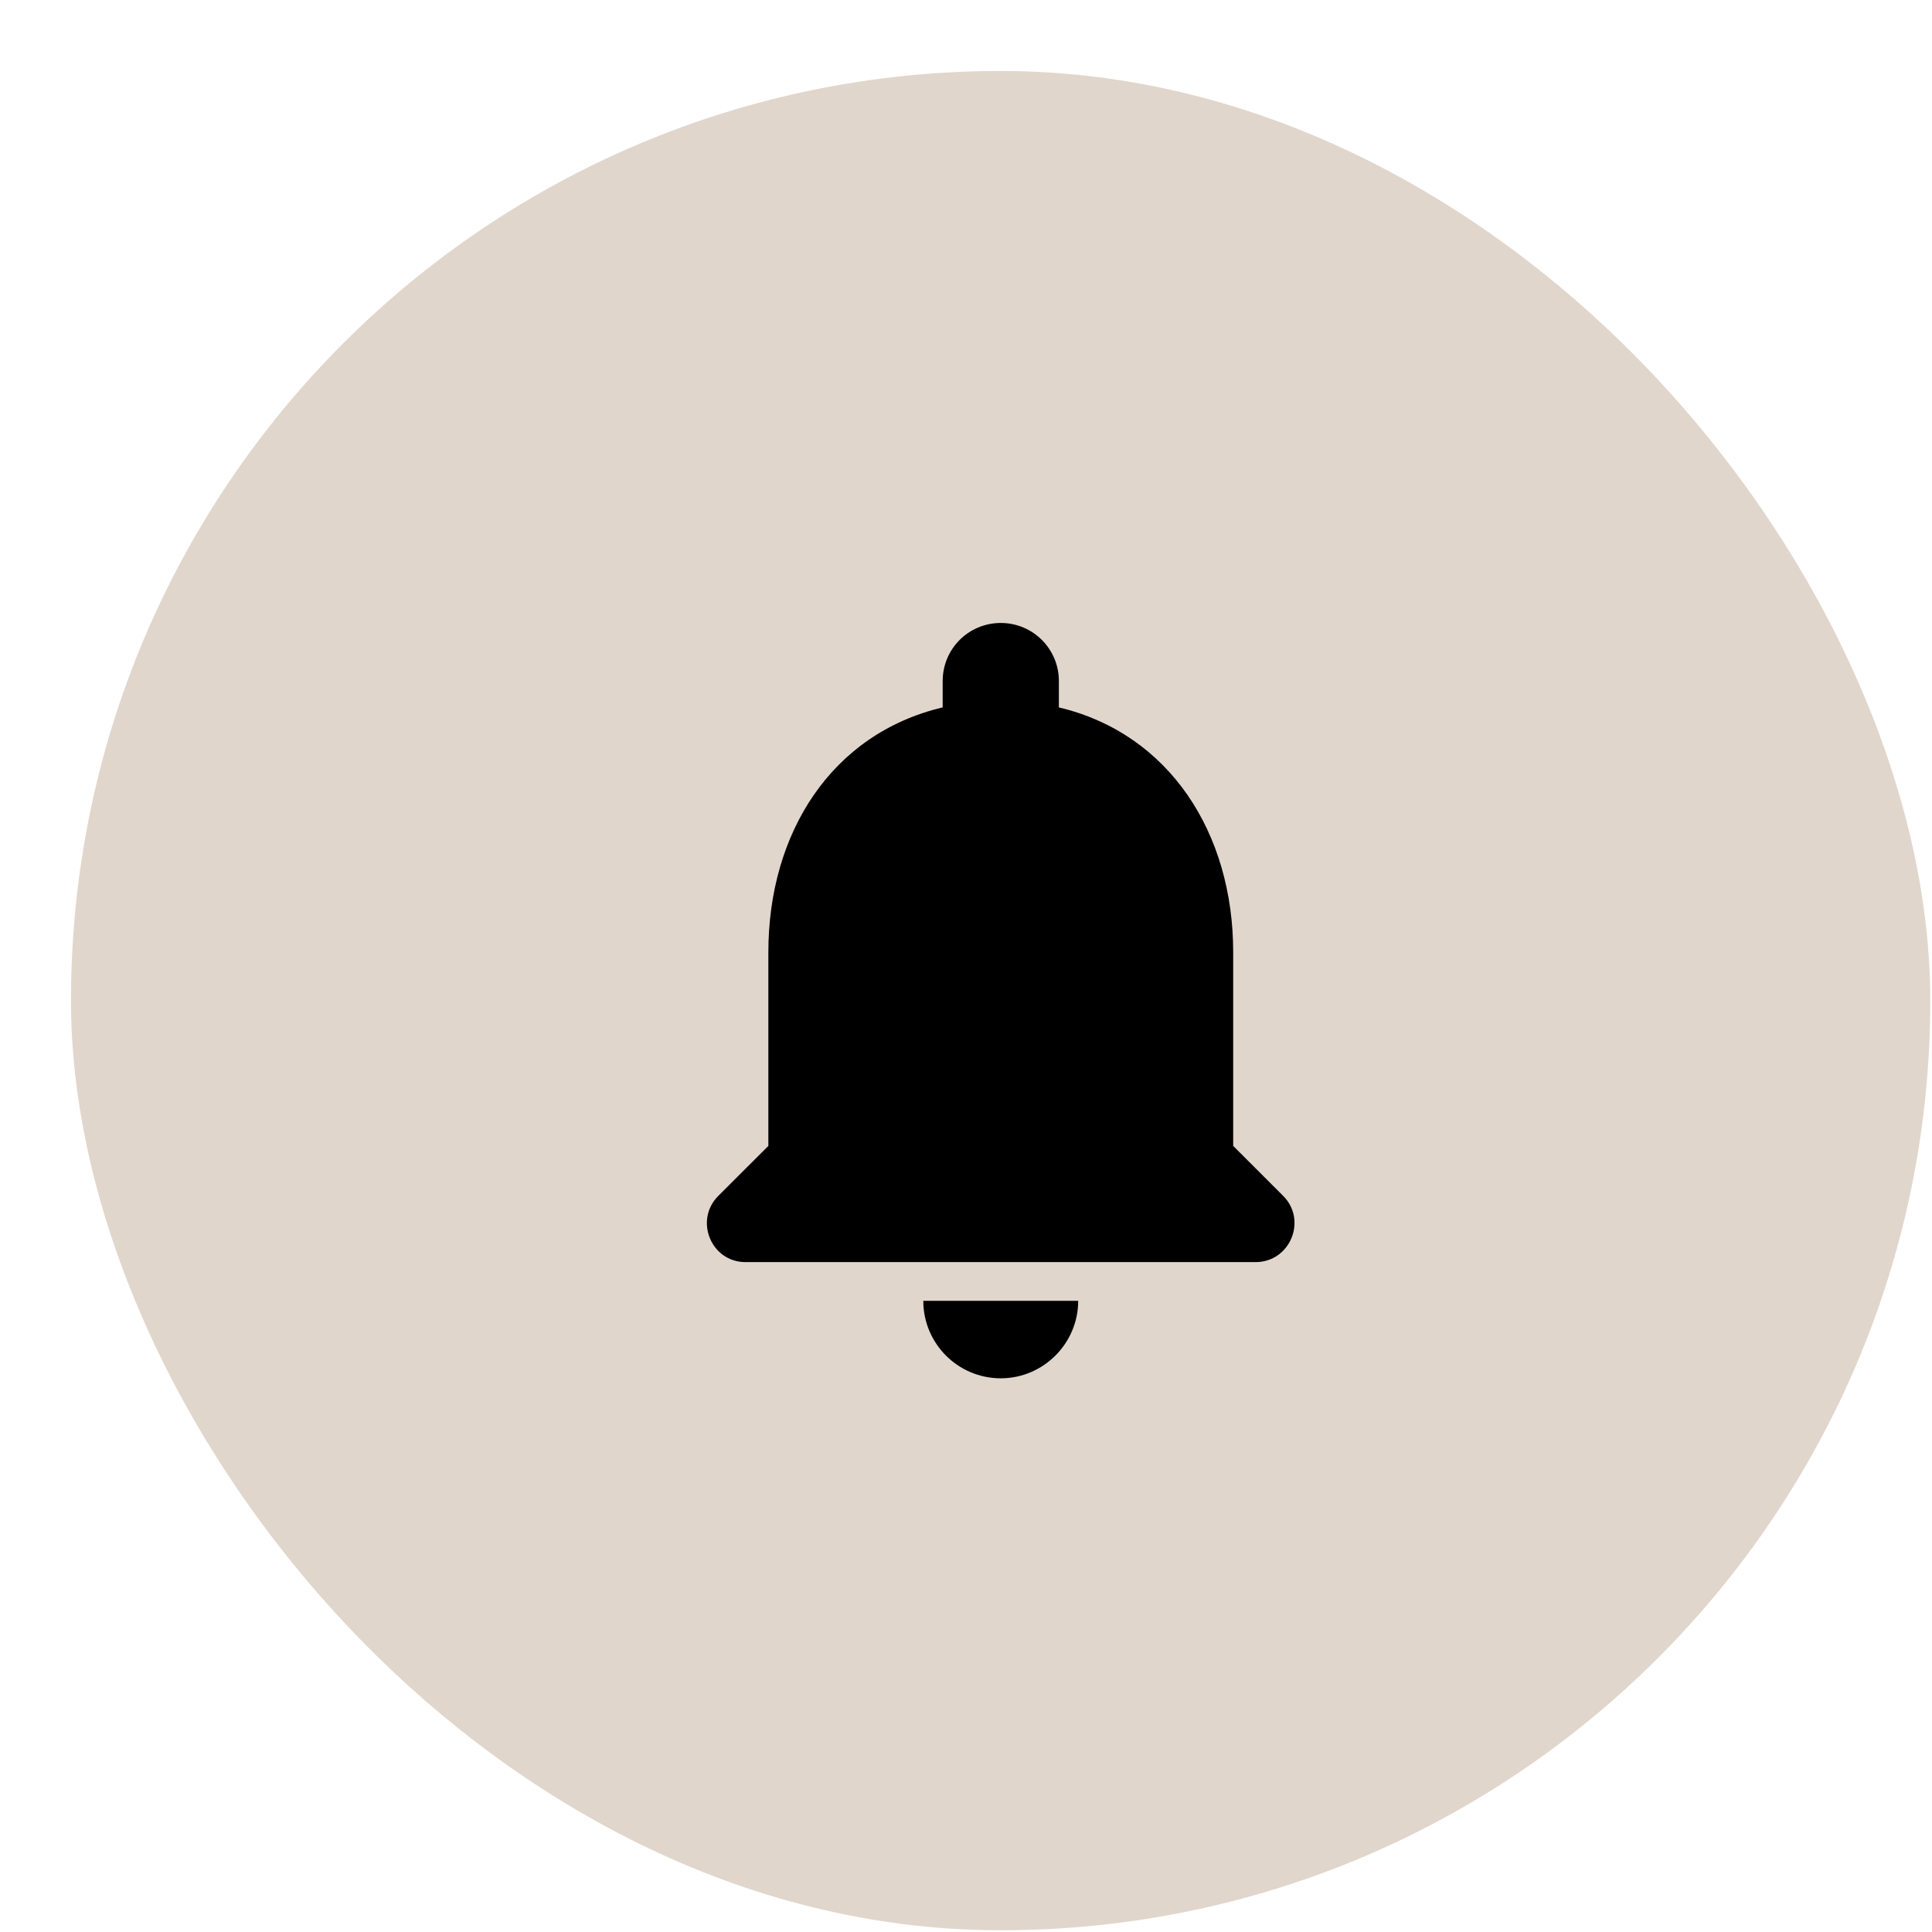 <svg width="27" height="27" viewBox="0 0 27 27" fill="none" xmlns="http://www.w3.org/2000/svg">
<rect x="0.992" y="0.992" width="25.984" height="25.984" rx="12.992" fill="#E1D6CC"/>
<path d="M13.986 19.262C14.581 19.262 15.068 18.774 15.068 18.179H12.903C12.903 18.774 13.385 19.262 13.986 19.262ZM17.234 16.014V13.307C17.234 11.645 16.346 10.254 14.798 9.886V9.518C14.798 9.068 14.435 8.706 13.986 8.706C13.536 8.706 13.174 9.068 13.174 9.518V9.886C11.62 10.254 10.738 11.64 10.738 13.307V16.014L10.039 16.712C9.698 17.053 9.937 17.638 10.418 17.638H17.548C18.029 17.638 18.273 17.053 17.932 16.712L17.234 16.014Z" fill="black"/>
</svg>
